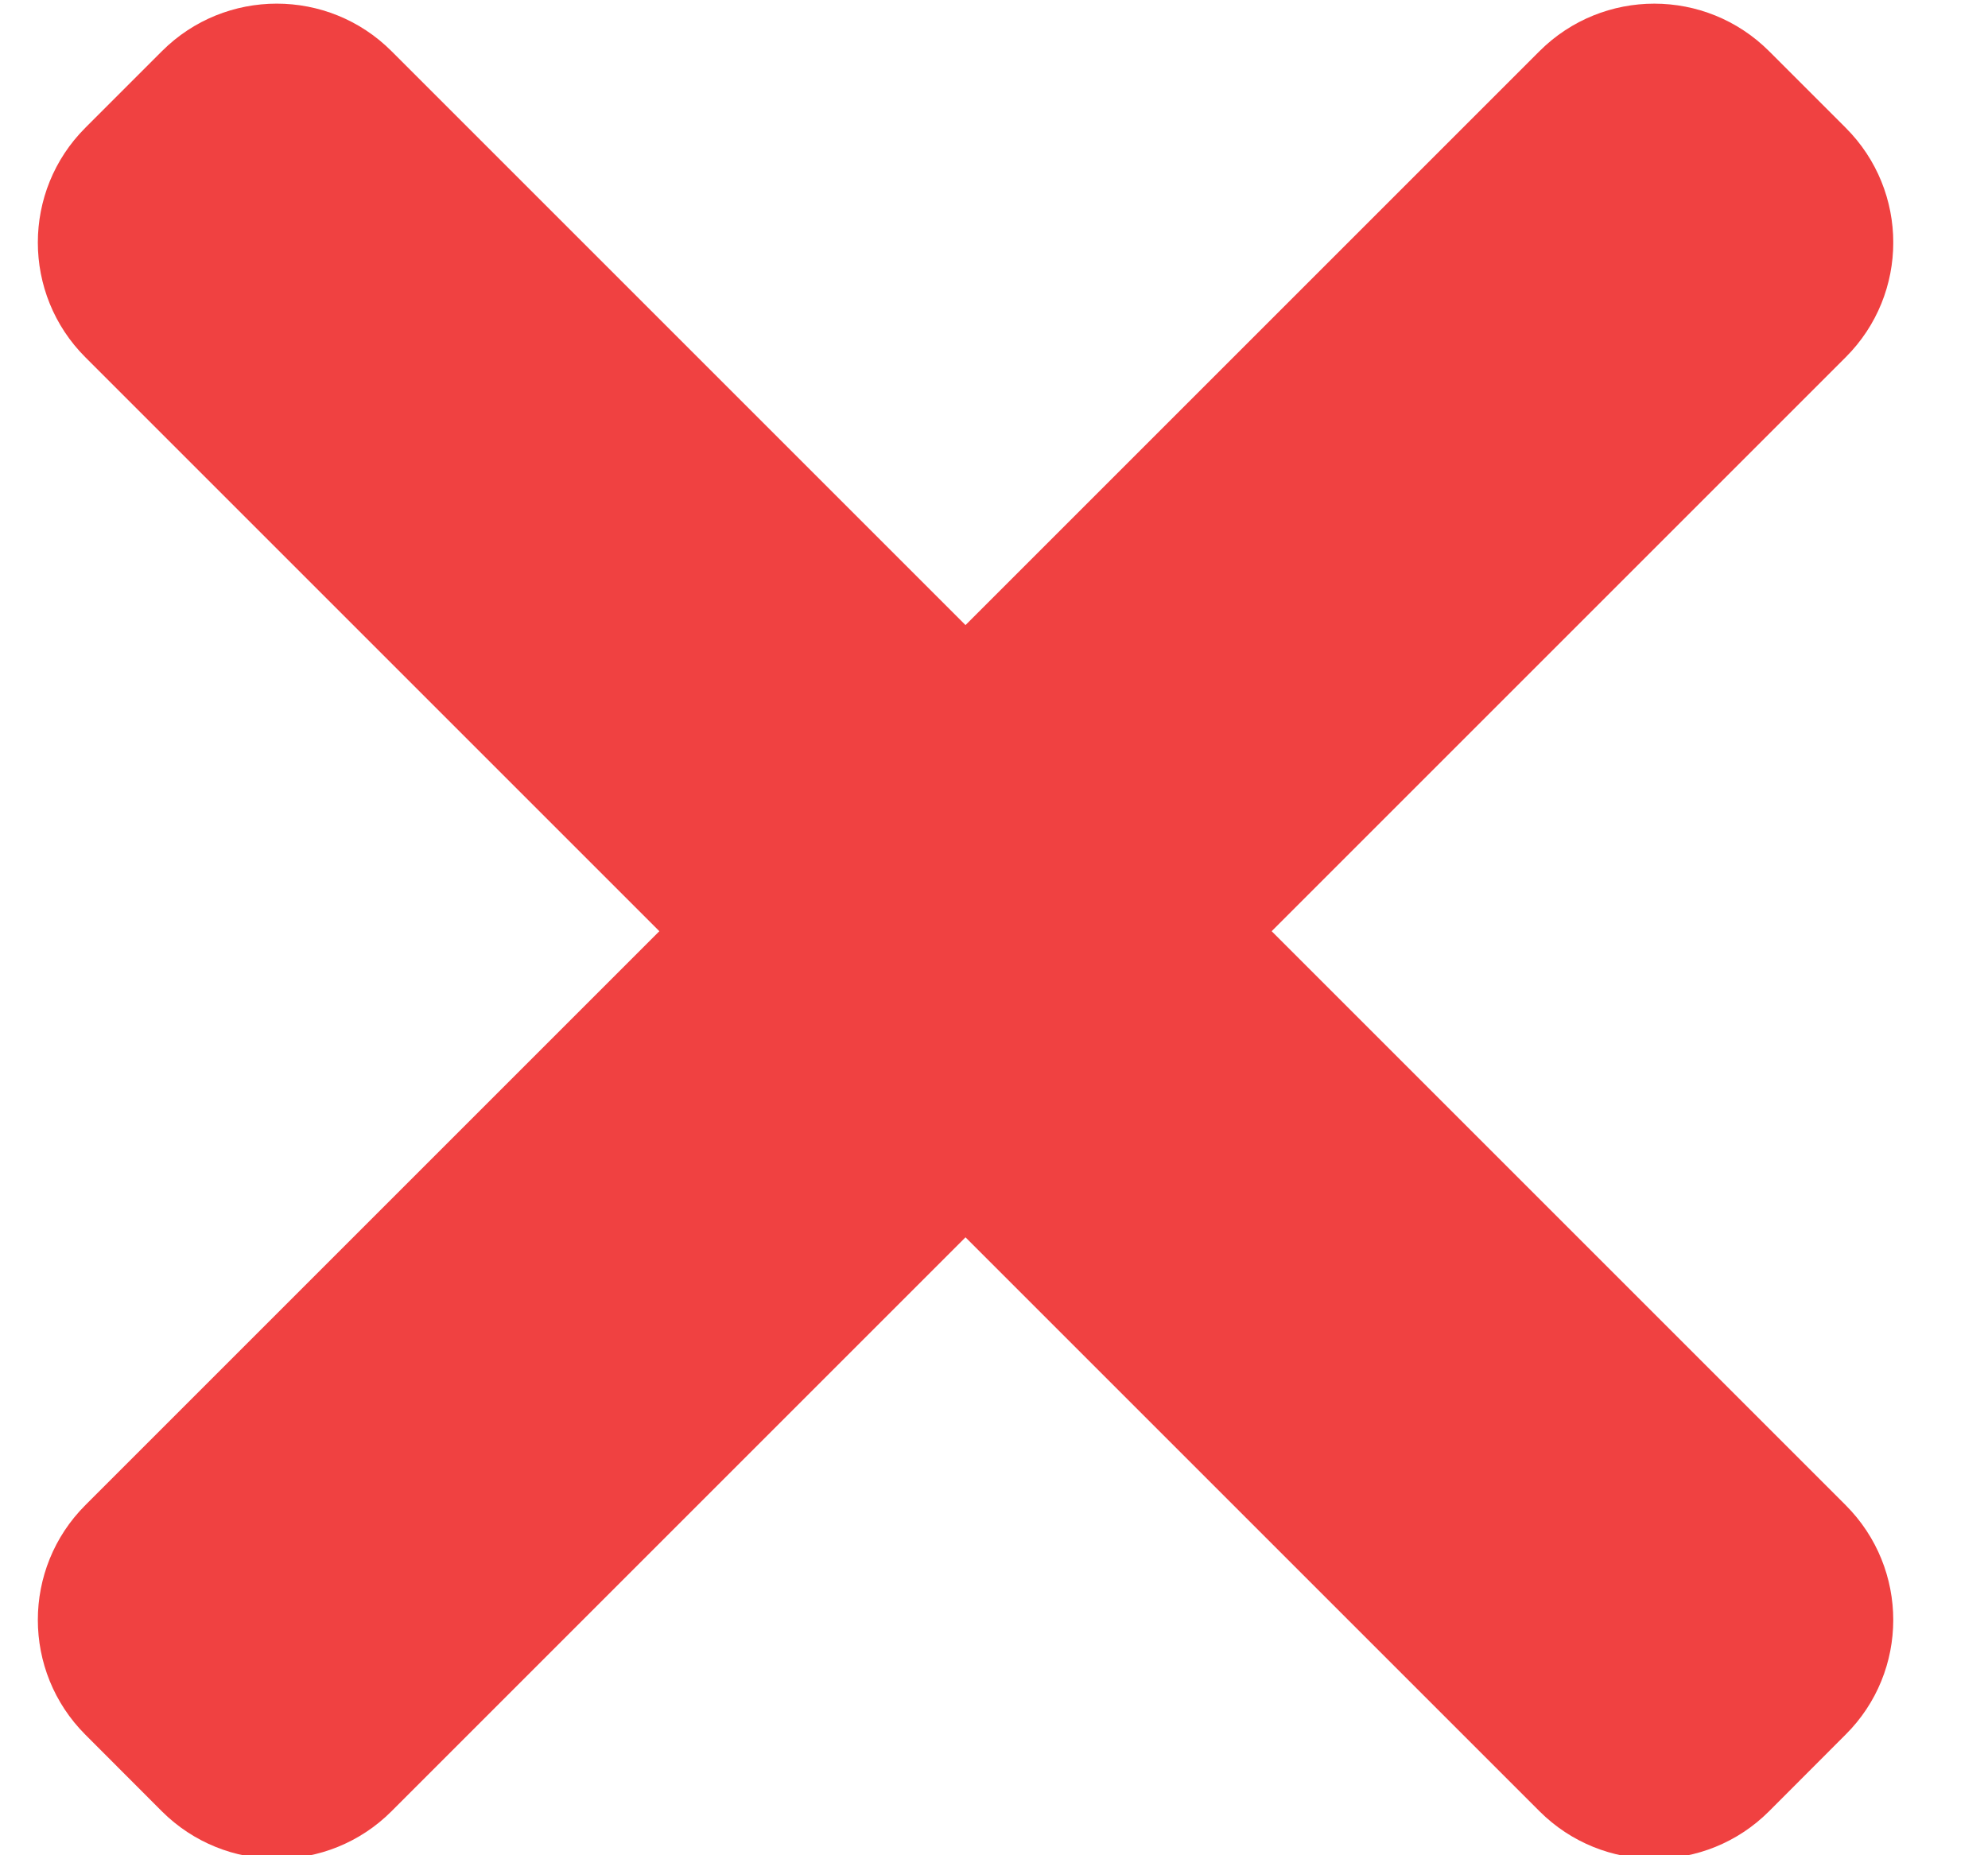 <?xml version="1.0" encoding="UTF-8"?> <svg xmlns="http://www.w3.org/2000/svg" width="15" height="14" viewBox="0 0 15 14" fill="none"> <g clip-path="url(#clip0_911_247)"> <path d="M13.926 11.358L2.954 0.386C2.476 -0.092 1.7 -0.092 1.222 0.386L0.644 0.964C0.166 1.442 0.166 2.218 0.644 2.696L11.616 13.668C12.095 14.146 12.87 14.146 13.348 13.668L13.925 13.09C14.405 12.613 14.405 11.837 13.926 11.358Z" fill="#F04141"></path> <path d="M11.616 0.386L0.644 11.358C0.166 11.836 0.166 12.612 0.644 13.09L1.221 13.668C1.7 14.146 2.476 14.146 2.954 13.668L13.926 2.696C14.405 2.218 14.405 1.442 13.926 0.964L13.349 0.387C12.87 -0.092 12.095 -0.092 11.616 0.386Z" fill="#F04141"></path> </g> <defs> <clipPath id="clip0_911_247"> <rect width="14" height="14" fill="white" transform="translate(0.285)"></rect> </clipPath> </defs> </svg> 
